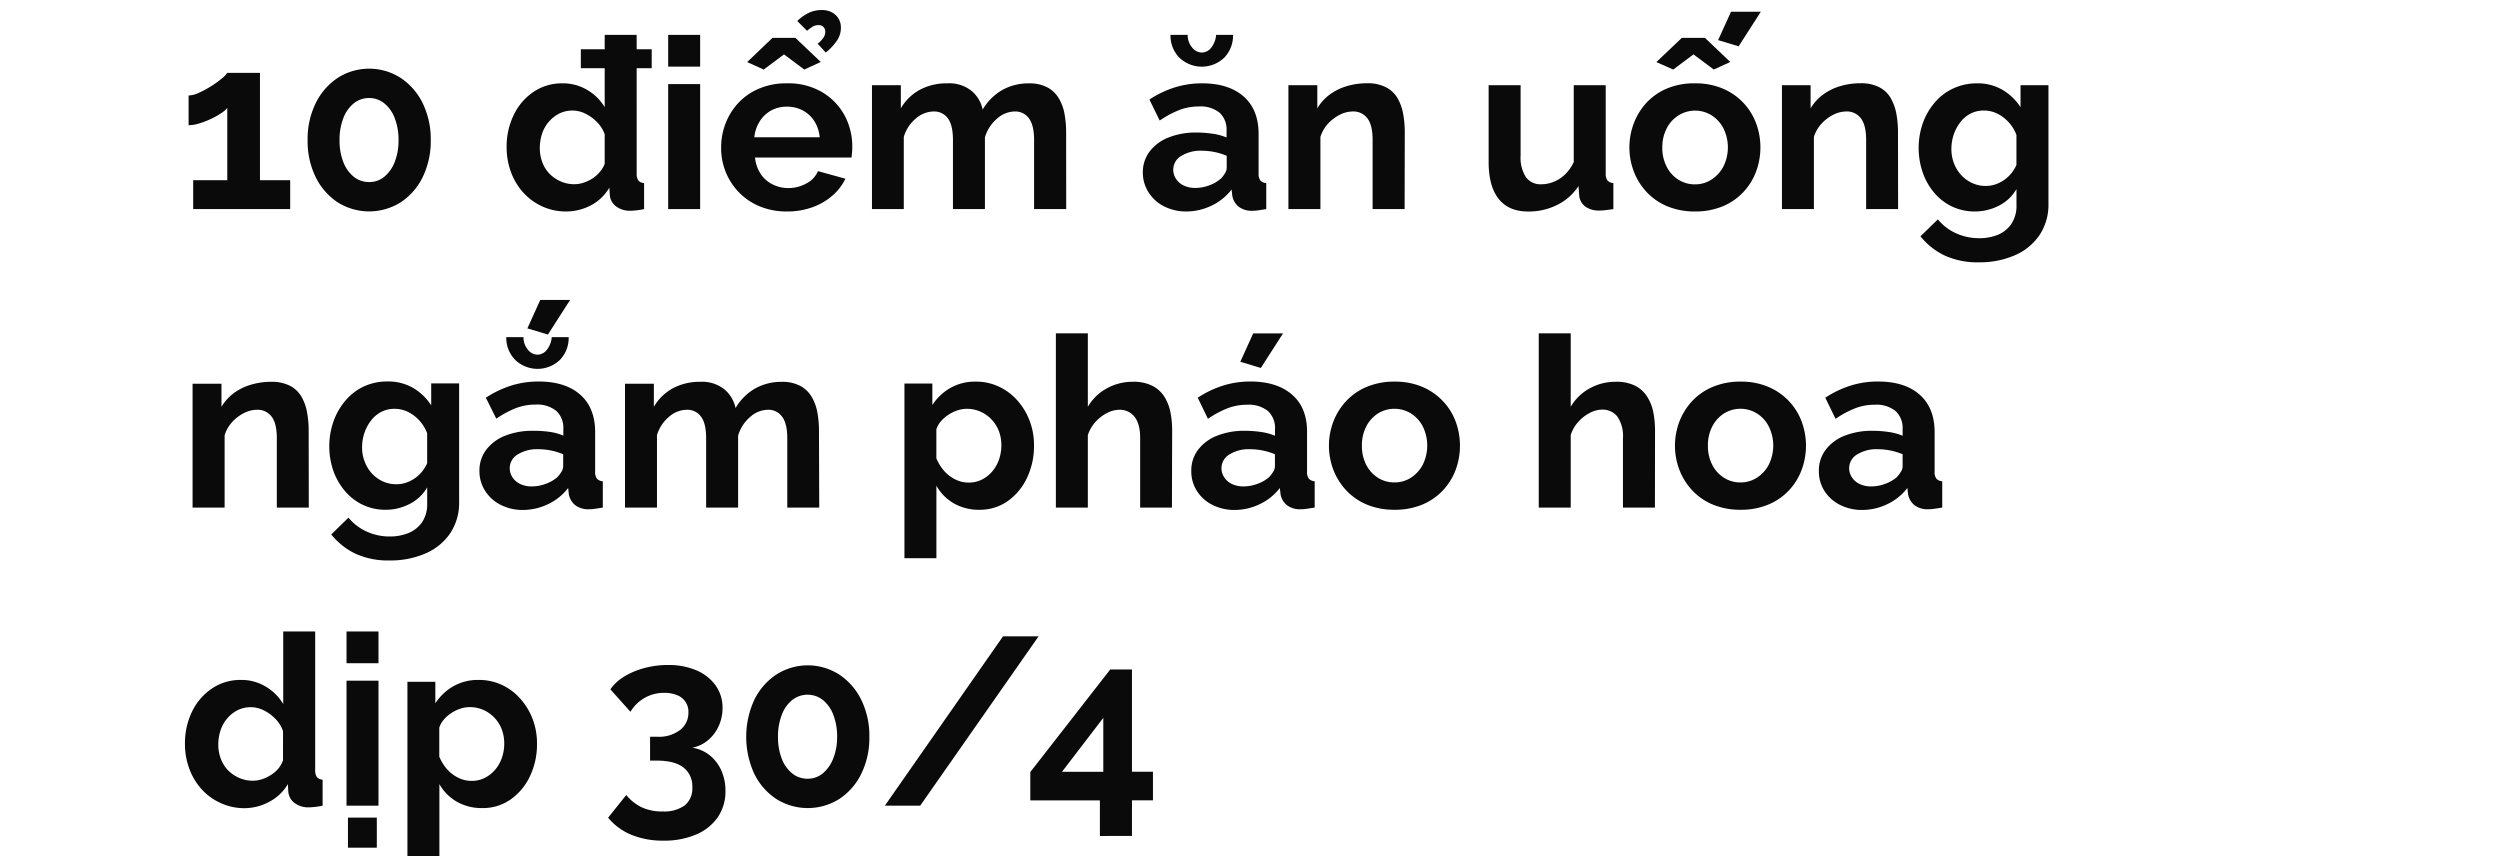 <svg xmlns="http://www.w3.org/2000/svg" viewBox="0 0 660 226"><path d="M76.61,47.58V55.2H51V47.58H60V28.49A7,7,0,0,1,58.21,30a19,19,0,0,1-2.71,1.48,21.33,21.33,0,0,1-3,1.13,9.62,9.62,0,0,1-2.71.45V25.21a6.93,6.93,0,0,0,2.74-.72,27.51,27.51,0,0,0,3.22-1.74,25.32,25.32,0,0,0,2.77-2A7,7,0,0,0,60,19.23h8.63V47.58Z" fill="#0a0a0a"/><path d="M113.72,37a21.7,21.7,0,0,1-2.11,9.72,16.71,16.71,0,0,1-5.8,6.67,15.62,15.62,0,0,1-16.7,0,16.76,16.76,0,0,1-5.79-6.67A21.57,21.57,0,0,1,81.21,37a21.5,21.5,0,0,1,2.11-9.71,16.92,16.92,0,0,1,5.79-6.7,15.4,15.4,0,0,1,16.7,0,16.87,16.87,0,0,1,5.8,6.7A21.63,21.63,0,0,1,113.72,37Zm-8.51,0a15.63,15.63,0,0,0-1-5.8,9.08,9.08,0,0,0-2.74-3.9,6.28,6.28,0,0,0-4-1.42,6.36,6.36,0,0,0-4.09,1.42,9.08,9.08,0,0,0-2.74,3.9,15.63,15.63,0,0,0-1,5.8,15.45,15.45,0,0,0,1,5.78,9.16,9.16,0,0,0,2.74,3.87,6.35,6.35,0,0,0,4.09,1.41,6.15,6.15,0,0,0,4-1.41,9.49,9.49,0,0,0,2.74-3.9A15.29,15.29,0,0,0,105.21,37Z" fill="#0a0a0a"/><path d="M133.75,38.88a19.08,19.08,0,0,1,1.89-8.56,15.29,15.29,0,0,1,5.23-6.08A13.36,13.36,0,0,1,148.49,22a12.45,12.45,0,0,1,6.58,1.77,13.1,13.1,0,0,1,4.57,4.52V9.21h8.44V45.75a3.17,3.17,0,0,0,.44,1.89,2.14,2.14,0,0,0,1.52.69V55.2a19.49,19.49,0,0,1-3.59.44,6.05,6.05,0,0,1-3.75-1.12A4.06,4.06,0,0,1,161,51.59l-.13-2.05A12.26,12.26,0,0,1,156,54.21a14,14,0,0,1-6.52,1.62,15,15,0,0,1-6.27-1.31,15.39,15.39,0,0,1-5-3.61,16.67,16.67,0,0,1-3.28-5.39A18.8,18.8,0,0,1,133.75,38.88Zm25.89,4.36V35.46a8.66,8.66,0,0,0-2-3.2A11.12,11.12,0,0,0,154.54,30a7.77,7.77,0,0,0-6.93,0,9,9,0,0,0-2.74,2.17,9.19,9.19,0,0,0-1.77,3.15,12,12,0,0,0-.59,3.77,10.59,10.59,0,0,0,.66,3.74,8.82,8.82,0,0,0,1.92,3.06,9.53,9.53,0,0,0,2.93,2,8.88,8.88,0,0,0,3.62.74,8,8,0,0,0,2.43-.4,10.37,10.37,0,0,0,2.33-1.11,8.61,8.61,0,0,0,1.95-1.72A7.26,7.26,0,0,0,159.64,43.24ZM153.34,18V13h18.71v5Z" fill="#0a0a0a"/><path d="M176.4,17.59V9.21h8.44v8.38Zm0,37.61v-33h8.44v33Z" fill="#0a0a0a"/><path d="M207.77,55.83a18.56,18.56,0,0,1-7.18-1.34,16.17,16.17,0,0,1-5.48-3.68,16.59,16.59,0,0,1-3.5-5.35,16.83,16.83,0,0,1-1.23-6.39,17.53,17.53,0,0,1,2.12-8.54,16.11,16.11,0,0,1,6-6.2,18,18,0,0,1,9.3-2.33,17.47,17.47,0,0,1,9.26,2.34A16,16,0,0,1,223,30.52a17.31,17.31,0,0,1,2,8.26c0,.5,0,1-.07,1.53s-.08.95-.12,1.28H199.33a9.39,9.39,0,0,0,1.48,4.31A8.07,8.07,0,0,0,204,48.7a9.11,9.11,0,0,0,4.13.95,9.68,9.68,0,0,0,4.75-1.22,6.52,6.52,0,0,0,3.06-3.25l7.25,2a13.76,13.76,0,0,1-3.44,4.47,16.58,16.58,0,0,1-5.26,3.06A19.46,19.46,0,0,1,207.77,55.83ZM197.25,16.39,203.93,10H210l6.68,6.36-4.35,2-5.35-4-5.36,4Zm1.89,19.85H216.4A9.56,9.56,0,0,0,215,32a8.26,8.26,0,0,0-3.06-2.84,8.86,8.86,0,0,0-4.22-1,8.56,8.56,0,0,0-4.13,1,8.3,8.3,0,0,0-3,2.84A9.57,9.57,0,0,0,199.14,36.24Zm13.93-28.1-2.59-2.59a11.68,11.68,0,0,1,3.06-2.17,7.58,7.58,0,0,1,3.24-.72A5.28,5.28,0,0,1,220.66,4,4.53,4.53,0,0,1,222,7.32a6,6,0,0,1-1,3.34A14.34,14.34,0,0,1,218,13.87l-2.14-2.33a7.46,7.46,0,0,0,1.54-1.61,2.71,2.71,0,0,0,.47-1.54,1.76,1.76,0,0,0-.47-1.26,1.67,1.67,0,0,0-1.29-.5,3,3,0,0,0-1.45.34A9.59,9.59,0,0,0,213.07,8.14Z" fill="#0a0a0a"/><path d="M281.48,55.2H273V36.94c0-2.56-.45-4.46-1.35-5.68a4.42,4.42,0,0,0-3.75-1.83,7.14,7.14,0,0,0-4.69,1.9,10.22,10.22,0,0,0-3.19,4.93V55.2h-8.44V36.94c0-2.6-.45-4.51-1.35-5.71a4.45,4.45,0,0,0-3.75-1.8,7.28,7.28,0,0,0-4.69,1.85,10,10,0,0,0-3.19,4.86V55.2H230.2V22.5h7.62v6.1a13,13,0,0,1,5-4.89A15,15,0,0,1,250.11,22a9.42,9.42,0,0,1,6.39,2,8.78,8.78,0,0,1,2.93,4.92,14.22,14.22,0,0,1,5.14-5.14,14,14,0,0,1,7-1.77,10.06,10.06,0,0,1,5,1.09,7.8,7.8,0,0,1,3,2.93,12.22,12.22,0,0,1,1.48,4.14,25.91,25.91,0,0,1,.41,4.67Z" fill="#0a0a0a"/><path d="M301.71,45.56A9,9,0,0,1,303.5,40a11.58,11.58,0,0,1,5-3.71,19.46,19.46,0,0,1,7.37-1.3,28.94,28.94,0,0,1,4.22.31,14.55,14.55,0,0,1,3.72,1V34.54A6.06,6.06,0,0,0,322,29.78a8,8,0,0,0-5.51-1.67,14.28,14.28,0,0,0-5.17.94,25.83,25.83,0,0,0-5.16,2.78l-2.71-5.55a26.58,26.58,0,0,1,6.71-3.21A23.88,23.88,0,0,1,317.33,22q7.05,0,11,3.48t3.94,9.93V45.79a2.91,2.91,0,0,0,.47,1.86,2.29,2.29,0,0,0,1.55.68V55.2c-.76.12-1.44.23-2,.31a10.72,10.72,0,0,1-1.54.13,5.68,5.68,0,0,1-3.82-1.13,4.82,4.82,0,0,1-1.6-2.78l-.19-1.7a14.42,14.42,0,0,1-5.36,4.29,15.32,15.32,0,0,1-6.55,1.51,12.77,12.77,0,0,1-5.89-1.34,10.26,10.26,0,0,1-4.09-3.67A9.6,9.6,0,0,1,301.71,45.56Zm15.56-31.69a3.19,3.19,0,0,0,2.52-1.32,6.14,6.14,0,0,0,1.26-3.34h4.47a8.4,8.4,0,0,1-2.3,6,8.58,8.58,0,0,1-11.88,0,8.34,8.34,0,0,1-2.33-6h4.54a5,5,0,0,0,1.13,3.27A3.3,3.3,0,0,0,317.27,13.87Zm5,33.33a8.28,8.28,0,0,0,1.14-1.48,2.71,2.71,0,0,0,.44-1.35V41.12a17.69,17.69,0,0,0-3.28-1,18.15,18.15,0,0,0-3.34-.33,9.64,9.64,0,0,0-5.38,1.38,4.19,4.19,0,0,0-2.11,3.65,4.36,4.36,0,0,0,.69,2.34,4.9,4.9,0,0,0,2,1.78,6.84,6.84,0,0,0,3.15.67,10.21,10.21,0,0,0,3.71-.7A9.24,9.24,0,0,0,322.24,47.2Z" fill="#0a0a0a"/><path d="M370.82,55.2h-8.45V36.94c0-2.6-.46-4.51-1.38-5.71a4.6,4.6,0,0,0-3.85-1.8,7.73,7.73,0,0,0-3.43.86,11,11,0,0,0-3.12,2.37,9.34,9.34,0,0,0-2,3.48V55.2h-8.45V22.5h7.63v6.1A12.36,12.36,0,0,1,351,25a14.32,14.32,0,0,1,4.51-2.24,18.28,18.28,0,0,1,5.38-.78,10.41,10.41,0,0,1,5.07,1.09A7.51,7.51,0,0,1,369,26a13.1,13.1,0,0,1,1.45,4.14,26.85,26.85,0,0,1,.41,4.67Z" fill="#0a0a0a"/><path d="M393,43V22.5h8.44V41.11a9.5,9.5,0,0,0,1.39,5.64,4.76,4.76,0,0,0,4.09,1.9,8.64,8.64,0,0,0,3.25-.65,9.3,9.3,0,0,0,3-1.94,11.23,11.23,0,0,0,2.3-3.28V22.5h8.44V45.78a3,3,0,0,0,.47,1.87,2.29,2.29,0,0,0,1.55.68V55.2c-.84.12-1.55.22-2.11.28a12.78,12.78,0,0,1-1.55.1,6.14,6.14,0,0,1-3.68-1,4.06,4.06,0,0,1-1.67-2.84l-.19-2.62a14.41,14.41,0,0,1-5.67,5,16.85,16.85,0,0,1-7.62,1.72q-5.11,0-7.75-3.28T393,43Z" fill="#0a0a0a"/><path d="M447.49,55.83a18.74,18.74,0,0,1-7.25-1.34,15.65,15.65,0,0,1-5.45-3.71,16.7,16.7,0,0,1-3.43-5.42,17.91,17.91,0,0,1,0-12.89A16.74,16.74,0,0,1,434.79,27a15.76,15.76,0,0,1,5.45-3.7A18.55,18.55,0,0,1,447.49,22a18.32,18.32,0,0,1,7.21,1.34,15.94,15.94,0,0,1,8.88,9.13,18.34,18.34,0,0,1,0,12.89,16.29,16.29,0,0,1-3.4,5.42,15.65,15.65,0,0,1-5.45,3.71A18.72,18.72,0,0,1,447.49,55.83ZM437.28,16.39,444,10h6.11l6.68,6.36-4.35,2-5.36-4-5.35,4Zm1.57,22.55A10.76,10.76,0,0,0,440,44a8.57,8.57,0,0,0,3.09,3.43,8,8,0,0,0,4.41,1.24,7.85,7.85,0,0,0,4.34-1.27A9.18,9.18,0,0,0,455,43.92a11.35,11.35,0,0,0,0-10,8.82,8.82,0,0,0-3.12-3.46,8.25,8.25,0,0,0-8.75,0A8.72,8.72,0,0,0,440,33.91,10.75,10.75,0,0,0,438.85,38.94ZM459,12.23l-5.42-1.64,3.41-7.49h7.87Z" fill="#0a0a0a"/><path d="M501.1,55.2h-8.44V36.94c0-2.6-.47-4.51-1.39-5.71a4.59,4.59,0,0,0-3.84-1.8,7.74,7.74,0,0,0-3.44.86,11,11,0,0,0-3.12,2.37,9.34,9.34,0,0,0-2,3.48V55.2h-8.44V22.5H478v6.1A12.36,12.36,0,0,1,481.25,25a14.43,14.43,0,0,1,4.51-2.24,18.28,18.28,0,0,1,5.38-.78,10.41,10.41,0,0,1,5.07,1.09,7.45,7.45,0,0,1,3,2.93,13.1,13.1,0,0,1,1.45,4.14,26.85,26.85,0,0,1,.41,4.67Z" fill="#0a0a0a"/><path d="M521.38,55.83a13.91,13.91,0,0,1-6-1.29,14.1,14.1,0,0,1-4.73-3.63,16.92,16.92,0,0,1-3.05-5.37,20,20,0,0,1,.06-13.13A17.45,17.45,0,0,1,510.83,27a14.21,14.21,0,0,1,4.85-3.66A14.69,14.69,0,0,1,521.89,22a13,13,0,0,1,6.74,1.7,14.32,14.32,0,0,1,4.79,4.6V22.5h7.37V53.73a14.45,14.45,0,0,1-2.37,8.35,15,15,0,0,1-6.52,5.32,23.06,23.06,0,0,1-9.45,1.85,20.68,20.68,0,0,1-9.07-1.8A18.26,18.26,0,0,1,507,62.38l4.6-4.47a13.07,13.07,0,0,0,4.75,3.65,14.4,14.4,0,0,0,6.08,1.32A13,13,0,0,0,527.4,62,8.09,8.09,0,0,0,531,59.12a8.65,8.65,0,0,0,1.35-5.06V49.91a11.07,11.07,0,0,1-4.63,4.38A13.7,13.7,0,0,1,521.38,55.83Zm2.84-6.74a8,8,0,0,0,2.64-.44,9.62,9.62,0,0,0,2.34-1.21,9.44,9.44,0,0,0,3.14-3.91v-7.9a10.3,10.3,0,0,0-2.11-3.42,10.1,10.1,0,0,0-3-2.24,8,8,0,0,0-3.5-.79,7.46,7.46,0,0,0-3.52.82,8.08,8.08,0,0,0-2.71,2.31,11.11,11.11,0,0,0-1.74,3.28,11.88,11.88,0,0,0-.59,3.76,10.38,10.38,0,0,0,.69,3.8,9.59,9.59,0,0,0,1.92,3.09,8.9,8.9,0,0,0,2.9,2.09A8.43,8.43,0,0,0,524.22,49.09Z" fill="#0a0a0a"/><path d="M81.52,134H73.08V115.69c0-2.6-.46-4.51-1.38-5.71a4.6,4.6,0,0,0-3.85-1.8,7.7,7.7,0,0,0-3.43.86,10.76,10.76,0,0,0-3.12,2.37,9.21,9.21,0,0,0-2,3.48V134H50.84v-32.7h7.63v6.1a12.36,12.36,0,0,1,3.21-3.58,14.38,14.38,0,0,1,4.5-2.24,18.34,18.34,0,0,1,5.39-.78,10.41,10.41,0,0,1,5.07,1.09,7.57,7.57,0,0,1,3,2.93,12.85,12.85,0,0,1,1.44,4.14,25.91,25.91,0,0,1,.41,4.67Z" fill="#0a0a0a"/><path d="M101.81,134.58a14,14,0,0,1-6-1.29,14.16,14.16,0,0,1-4.72-3.63A17.14,17.14,0,0,1,88,124.29a20.06,20.06,0,0,1,.07-13.13,17.26,17.26,0,0,1,3.18-5.46A14.12,14.12,0,0,1,96.11,102a14.67,14.67,0,0,1,6.2-1.29,13,13,0,0,1,6.74,1.7,14.22,14.22,0,0,1,4.79,4.6v-5.8h7.37v31.23a14.44,14.44,0,0,1-2.36,8.35,15,15,0,0,1-6.52,5.32,23.06,23.06,0,0,1-9.45,1.85,20.68,20.68,0,0,1-9.07-1.8,18.26,18.26,0,0,1-6.36-5.07L92,136.66a13.11,13.11,0,0,0,4.76,3.65,14.37,14.37,0,0,0,6.08,1.32,13,13,0,0,0,5-.91,8.15,8.15,0,0,0,3.59-2.85,8.65,8.65,0,0,0,1.35-5.06v-4.15a11.07,11.07,0,0,1-4.63,4.38A13.7,13.7,0,0,1,101.81,134.58Zm2.83-6.74a8.05,8.05,0,0,0,2.65-.44,9.38,9.38,0,0,0,2.33-1.21,9.36,9.36,0,0,0,3.15-3.91v-7.9a10.47,10.47,0,0,0-2.11-3.42,10.1,10.1,0,0,0-3-2.24,8.06,8.06,0,0,0-3.5-.79,7.5,7.5,0,0,0-3.53.82,8.18,8.18,0,0,0-2.71,2.31,11.32,11.32,0,0,0-1.73,3.28,11.89,11.89,0,0,0-.6,3.76,10.18,10.18,0,0,0,.7,3.8A9.59,9.59,0,0,0,98.19,125a9,9,0,0,0,2.89,2.09A8.46,8.46,0,0,0,104.64,127.84Z" fill="#0a0a0a"/><path d="M126.57,124.31a9.05,9.05,0,0,1,1.79-5.57,11.58,11.58,0,0,1,5-3.71,19.46,19.46,0,0,1,7.37-1.3A28.84,28.84,0,0,1,145,114a14.55,14.55,0,0,1,3.72,1v-1.76a6.06,6.06,0,0,0-1.86-4.76,8,8,0,0,0-5.51-1.67,14.28,14.28,0,0,0-5.17.94,26.1,26.1,0,0,0-5.16,2.78L128.27,105a26.58,26.58,0,0,1,6.71-3.21,23.88,23.88,0,0,1,7.21-1.07q7.06,0,11,3.48t3.93,9.93v10.38a2.84,2.84,0,0,0,.48,1.86,2.25,2.25,0,0,0,1.54.68V134c-.76.12-1.44.23-2,.31a10.72,10.72,0,0,1-1.54.13,5.65,5.65,0,0,1-3.81-1.13,4.83,4.83,0,0,1-1.61-2.78l-.19-1.7a14.46,14.46,0,0,1-5.35,4.29,15.4,15.4,0,0,1-6.56,1.51,12.8,12.8,0,0,1-5.89-1.34,10.33,10.33,0,0,1-4.09-3.67A9.6,9.6,0,0,1,126.57,124.31Zm15.31-30.68a3.19,3.19,0,0,0,2.52-1.32A6.17,6.17,0,0,0,145.66,89h4.47a8.37,8.37,0,0,1-2.3,6A8.54,8.54,0,0,1,136,95a8.28,8.28,0,0,1-2.34-6h4.54a5,5,0,0,0,1.13,3.27A3.3,3.3,0,0,0,141.88,93.63ZM147.11,126a8.2,8.2,0,0,0,1.13-1.48,2.71,2.71,0,0,0,.44-1.35v-3.25a17.81,17.81,0,0,0-3.27-1,18.23,18.23,0,0,0-3.34-.33,9.67,9.67,0,0,0-5.39,1.38,4.19,4.19,0,0,0-2.11,3.65,4.36,4.36,0,0,0,.69,2.34,5,5,0,0,0,2,1.78,6.84,6.84,0,0,0,3.15.67,10.26,10.26,0,0,0,3.72-.7A9.47,9.47,0,0,0,147.11,126Zm-2.46-37.68-5.42-1.63,3.4-7.5h7.88Z" fill="#0a0a0a"/><path d="M216.28,134h-8.44V115.69c0-2.56-.45-4.46-1.36-5.68a4.4,4.4,0,0,0-3.75-1.83,7.15,7.15,0,0,0-4.69,1.9,10.27,10.27,0,0,0-3.18,4.93V134h-8.44V115.69c0-2.6-.45-4.51-1.36-5.71a4.42,4.42,0,0,0-3.75-1.8,7.3,7.3,0,0,0-4.69,1.85,10,10,0,0,0-3.18,4.86V134H165v-32.7h7.62v6.1a13,13,0,0,1,5-4.89,14.94,14.94,0,0,1,7.25-1.71,9.44,9.44,0,0,1,6.39,2,8.84,8.84,0,0,1,2.93,4.92,14.2,14.2,0,0,1,5.13-5.14,14,14,0,0,1,7-1.77,10.06,10.06,0,0,1,5,1.09,7.87,7.87,0,0,1,3,2.93,12.43,12.43,0,0,1,1.48,4.14,26.85,26.85,0,0,1,.41,4.67Z" fill="#0a0a0a"/><path d="M258.55,134.58a13.17,13.17,0,0,1-6.77-1.71,12.22,12.22,0,0,1-4.57-4.65v19.15h-8.44V101.25h7.37v5.67a14,14,0,0,1,4.79-4.52,13.13,13.13,0,0,1,6.61-1.65,14.26,14.26,0,0,1,6.15,1.31,15,15,0,0,1,4.88,3.64,17.16,17.16,0,0,1,3.24,5.36,17.84,17.84,0,0,1,1.17,6.51,19.57,19.57,0,0,1-1.86,8.6,15.55,15.55,0,0,1-5.1,6.13A12.68,12.68,0,0,1,258.55,134.58Zm-2.83-7.18a7.64,7.64,0,0,0,3.53-.81A8.73,8.73,0,0,0,262,124.4a9.94,9.94,0,0,0,1.76-3.15,11.36,11.36,0,0,0,.6-3.68,10.48,10.48,0,0,0-.66-3.77,9.23,9.23,0,0,0-4.86-5.13,8.88,8.88,0,0,0-3.62-.74,7.67,7.67,0,0,0-2.42.4,9.93,9.93,0,0,0-2.37,1.14,9.6,9.6,0,0,0-2,1.71,6.21,6.21,0,0,0-1.23,2.15V121a12.35,12.35,0,0,0,2,3.26,9.66,9.66,0,0,0,3,2.31A7.9,7.9,0,0,0,255.72,127.4Z" fill="#0a0a0a"/><path d="M309.39,134H301V115.69q0-3.78-1.48-5.65a4.91,4.91,0,0,0-4.06-1.86,7.23,7.23,0,0,0-3.22.86,10.61,10.61,0,0,0-3.05,2.37,9.44,9.44,0,0,0-2,3.48V134h-8.44V88h8.44v19.39a13,13,0,0,1,5-4.86,14,14,0,0,1,6.87-1.74,11,11,0,0,1,5.23,1.09,8.17,8.17,0,0,1,3.15,2.93,12.12,12.12,0,0,1,1.57,4.11,24.89,24.89,0,0,1,.44,4.7Z" fill="#0a0a0a"/><path d="M314.5,124.31a9,9,0,0,1,1.79-5.57,11.58,11.58,0,0,1,5-3.71,19.46,19.46,0,0,1,7.37-1.3,28.94,28.94,0,0,1,4.22.31,14.55,14.55,0,0,1,3.72,1v-1.76a6.06,6.06,0,0,0-1.86-4.76,8,8,0,0,0-5.51-1.67,14.28,14.28,0,0,0-5.17.94,25.83,25.83,0,0,0-5.16,2.78L316.2,105a26.58,26.58,0,0,1,6.71-3.21,23.83,23.83,0,0,1,7.21-1.07q7,0,11,3.48t3.94,9.93v10.38a2.91,2.91,0,0,0,.47,1.86,2.29,2.29,0,0,0,1.55.68V134c-.76.12-1.44.23-2.05.31a10.84,10.84,0,0,1-1.55.13,5.65,5.65,0,0,1-3.81-1.13,4.82,4.82,0,0,1-1.6-2.78l-.19-1.7a14.42,14.42,0,0,1-5.36,4.29,15.32,15.32,0,0,1-6.55,1.51,12.77,12.77,0,0,1-5.89-1.34,10.26,10.26,0,0,1-4.09-3.67A9.6,9.6,0,0,1,314.5,124.31ZM335,126a8.77,8.77,0,0,0,1.14-1.48,2.71,2.71,0,0,0,.44-1.35v-3.25a17.69,17.69,0,0,0-3.28-1,18.15,18.15,0,0,0-3.34-.33,9.64,9.64,0,0,0-5.38,1.38,4.19,4.19,0,0,0-2.11,3.65,4.36,4.36,0,0,0,.69,2.34,4.9,4.9,0,0,0,2,1.78,6.83,6.83,0,0,0,3.14.67,10.23,10.23,0,0,0,3.72-.7A9.24,9.24,0,0,0,335,126Zm-2.14-28.86-5.42-1.63,3.41-7.5h7.87Z" fill="#0a0a0a"/><path d="M368.17,134.58a18.77,18.77,0,0,1-7.25-1.34,15.61,15.61,0,0,1-5.44-3.71,16.56,16.56,0,0,1-3.44-5.42,17.91,17.91,0,0,1,0-12.89,16.6,16.6,0,0,1,3.44-5.43,15.72,15.72,0,0,1,5.44-3.7,18.59,18.59,0,0,1,7.25-1.34,18.28,18.28,0,0,1,7.21,1.34,16,16,0,0,1,8.89,9.13,18.48,18.48,0,0,1,0,12.89,16.32,16.32,0,0,1-3.41,5.42,15.61,15.61,0,0,1-5.44,3.71A18.77,18.77,0,0,1,368.17,134.58Zm-8.63-16.89a10.88,10.88,0,0,0,1.13,5,8.72,8.72,0,0,0,3.09,3.43,8,8,0,0,0,4.41,1.24,7.88,7.88,0,0,0,4.35-1.27,9.18,9.18,0,0,0,3.12-3.46,11.44,11.44,0,0,0,0-10,8.82,8.82,0,0,0-3.12-3.46,8.27,8.27,0,0,0-8.76,0,8.87,8.87,0,0,0-3.09,3.46A10.87,10.87,0,0,0,359.54,117.69Z" fill="#0a0a0a"/><path d="M436.9,134h-8.44V115.69A9.06,9.06,0,0,0,427,110a4.91,4.91,0,0,0-4.06-1.86,7.23,7.23,0,0,0-3.22.86,10.61,10.61,0,0,0-3.05,2.37,9.44,9.44,0,0,0-2,3.48V134h-8.44V88h8.44v19.39a13,13,0,0,1,5-4.86,14,14,0,0,1,6.87-1.74,11,11,0,0,1,5.23,1.09,8.07,8.07,0,0,1,3.14,2.93,11.93,11.93,0,0,1,1.58,4.11,24.89,24.89,0,0,1,.44,4.7Z" fill="#0a0a0a"/><path d="M459.52,134.58a18.77,18.77,0,0,1-7.25-1.34,15.65,15.65,0,0,1-5.45-3.71,16.7,16.7,0,0,1-3.43-5.42,17.91,17.91,0,0,1,0-12.89,16.74,16.74,0,0,1,3.43-5.43,15.76,15.76,0,0,1,5.45-3.7,18.59,18.59,0,0,1,7.25-1.34,18.28,18.28,0,0,1,7.21,1.34,16.15,16.15,0,0,1,5.45,3.7,15.94,15.94,0,0,1,3.43,5.43,18.34,18.34,0,0,1,0,12.89,16.13,16.13,0,0,1-3.4,5.42,15.65,15.65,0,0,1-5.45,3.71A18.69,18.69,0,0,1,459.52,134.58Zm-8.63-16.89a10.76,10.76,0,0,0,1.13,5,8.72,8.72,0,0,0,3.09,3.43,8,8,0,0,0,4.41,1.24,7.85,7.85,0,0,0,4.34-1.27,9,9,0,0,0,3.12-3.46,11.35,11.35,0,0,0,0-10,8.67,8.67,0,0,0-3.12-3.46,8.25,8.25,0,0,0-8.75,0,8.87,8.87,0,0,0-3.09,3.46A10.74,10.74,0,0,0,450.89,117.69Z" fill="#0a0a0a"/><path d="M480.18,124.31a9,9,0,0,1,1.8-5.57,11.49,11.49,0,0,1,5-3.71,19.51,19.51,0,0,1,7.38-1.3,29,29,0,0,1,4.22.31,14.58,14.58,0,0,1,3.71,1v-1.76a6.06,6.06,0,0,0-1.86-4.76,8,8,0,0,0-5.51-1.67,14.22,14.22,0,0,0-5.16.94,26.16,26.16,0,0,0-5.17,2.78L481.88,105a26.58,26.58,0,0,1,6.71-3.21,23.88,23.88,0,0,1,7.21-1.07q7.06,0,11,3.48t3.94,9.93v10.38a2.85,2.85,0,0,0,.47,1.86,2.27,2.27,0,0,0,1.54.68V134c-.75.12-1.44.23-2.05.31a10.72,10.72,0,0,1-1.54.13,5.65,5.65,0,0,1-3.81-1.13,4.83,4.83,0,0,1-1.61-2.78l-.19-1.7a14.46,14.46,0,0,1-5.35,4.29,15.36,15.36,0,0,1-6.55,1.51,12.74,12.74,0,0,1-5.89-1.34,10.29,10.29,0,0,1-4.1-3.67A9.6,9.6,0,0,1,480.18,124.31ZM500.72,126a8.2,8.2,0,0,0,1.13-1.48,2.61,2.61,0,0,0,.44-1.35v-3.25a17.58,17.58,0,0,0-3.27-1,18.23,18.23,0,0,0-3.34-.33,9.67,9.67,0,0,0-5.39,1.38,4.19,4.19,0,0,0-2.11,3.65,4.36,4.36,0,0,0,.69,2.34,5,5,0,0,0,2,1.78,6.84,6.84,0,0,0,3.15.67,10.26,10.26,0,0,0,3.72-.7A9.35,9.35,0,0,0,500.72,126Z" fill="#0a0a0a"/><path d="M48.83,196.38a19.08,19.08,0,0,1,1.89-8.56A15.29,15.29,0,0,1,56,181.74a13.36,13.36,0,0,1,7.62-2.24,12.4,12.4,0,0,1,6.58,1.79,13.15,13.15,0,0,1,4.57,4.57V166.71h8.44v36.54a3.17,3.17,0,0,0,.44,1.89,2.14,2.14,0,0,0,1.52.69v6.87a19.58,19.58,0,0,1-3.6.44A6,6,0,0,1,77.78,212a4.12,4.12,0,0,1-1.67-3L76,207a12.35,12.35,0,0,1-5,4.72,13.83,13.83,0,0,1-6.52,1.64A14.94,14.94,0,0,1,58.25,212a15.18,15.18,0,0,1-5-3.61A16.67,16.67,0,0,1,50,203,18.58,18.58,0,0,1,48.83,196.38Zm25.89,4.33V193a8.67,8.67,0,0,0-2-3.21,11.17,11.17,0,0,0-3.08-2.26,7.78,7.78,0,0,0-3.41-.83,7.69,7.69,0,0,0-3.52.8A8.87,8.87,0,0,0,60,189.65a9.19,9.19,0,0,0-1.77,3.15,11.77,11.77,0,0,0-.6,3.77,10.38,10.38,0,0,0,.67,3.74,8.82,8.82,0,0,0,1.92,3.06,9.41,9.41,0,0,0,2.93,2,8.88,8.88,0,0,0,3.62.74,7.91,7.91,0,0,0,2.42-.4,10.06,10.06,0,0,0,2.34-1.12,8.65,8.65,0,0,0,2-1.73A7.43,7.43,0,0,0,74.72,200.71Z" fill="#0a0a0a"/><path d="M91.48,175.09v-8.38h8.44v8.38Zm0,37.61v-33h8.44v33Zm.38,11.09v-7.94h7.62v7.94Z" fill="#0a0a0a"/><path d="M127.32,213.33a13.17,13.17,0,0,1-6.77-1.71A12.29,12.29,0,0,1,116,207v19.15h-8.44V180h7.37v5.67a14,14,0,0,1,4.79-4.52,13.14,13.14,0,0,1,6.62-1.65,14.24,14.24,0,0,1,6.14,1.31,14.76,14.76,0,0,1,4.88,3.64,17.37,17.37,0,0,1,3.25,5.36,18,18,0,0,1,1.16,6.51,19.57,19.57,0,0,1-1.86,8.6,15.55,15.55,0,0,1-5.1,6.13A12.65,12.65,0,0,1,127.32,213.33Zm-2.83-7.18a7.61,7.61,0,0,0,3.53-.81,8.62,8.62,0,0,0,2.74-2.19,9.94,9.94,0,0,0,1.76-3.15,11.36,11.36,0,0,0,.6-3.68,10.48,10.48,0,0,0-.66-3.77,9.16,9.16,0,0,0-4.85-5.13,8.91,8.91,0,0,0-3.62-.74,7.73,7.73,0,0,0-2.43.4,9.68,9.68,0,0,0-2.36,1.14,9.4,9.4,0,0,0-2,1.71,6.55,6.55,0,0,0-1.23,2.15v7.67a12.35,12.35,0,0,0,2,3.26,9.66,9.66,0,0,0,3,2.31A7.9,7.9,0,0,0,124.49,206.15Z" fill="#0a0a0a"/><path d="M182.76,197.39a9.77,9.77,0,0,1,4.6,2,10.87,10.87,0,0,1,3.06,4,13,13,0,0,1,1.1,5.39,12,12,0,0,1-2,6.93,13.16,13.16,0,0,1-5.7,4.58,21.17,21.17,0,0,1-8.66,1.64,21.91,21.91,0,0,1-8.47-1.54,15.73,15.73,0,0,1-6.15-4.51l4.79-6a12.13,12.13,0,0,0,3.94,3.18,12.46,12.46,0,0,0,5.64,1.16,9.32,9.32,0,0,0,5.86-1.59,5.75,5.75,0,0,0,2-4.79,6.21,6.21,0,0,0-2.33-5.21q-2.33-1.83-7.05-1.83h-1.77v-6.3h1.95a9.11,9.11,0,0,0,6-1.81,5.66,5.66,0,0,0,2.17-4.53,4.66,4.66,0,0,0-3.05-4.66,8.65,8.65,0,0,0-3.31-.59,10.26,10.26,0,0,0-8.94,5l-5.3-5.92a11.82,11.82,0,0,1,3.63-3.37,20.36,20.36,0,0,1,5.29-2.24,23.84,23.84,0,0,1,6.27-.82,18.8,18.8,0,0,1,7.53,1.41,11.92,11.92,0,0,1,5.07,4,10,10,0,0,1,1.82,5.95,11.41,11.41,0,0,1-1,4.73,10.4,10.4,0,0,1-2.81,3.74A9,9,0,0,1,182.76,197.39Z" fill="#0a0a0a"/><path d="M229.51,194.52a21.57,21.57,0,0,1-2.11,9.72,16.71,16.71,0,0,1-5.8,6.67,15.6,15.6,0,0,1-16.69,0,16.71,16.71,0,0,1-5.8-6.67,23.42,23.42,0,0,1,0-19.43,16.87,16.87,0,0,1,5.8-6.7,15.38,15.38,0,0,1,16.69,0,16.87,16.87,0,0,1,5.8,6.7A21.5,21.5,0,0,1,229.51,194.52Zm-8.51,0a15.84,15.84,0,0,0-1-5.8,9.16,9.16,0,0,0-2.74-3.9,6.53,6.53,0,0,0-8.13,0,9.08,9.08,0,0,0-2.74,3.9,15.83,15.83,0,0,0-1,5.8,15.65,15.65,0,0,0,1,5.78,9.16,9.16,0,0,0,2.74,3.87,6.35,6.35,0,0,0,4.09,1.41,6.17,6.17,0,0,0,4-1.41,9.68,9.68,0,0,0,2.74-3.9A15.29,15.29,0,0,0,221,194.52Z" fill="#0a0a0a"/><path d="M274.18,168,242.93,212.7H233.6L264.79,168Z" fill="#0a0a0a"/><path d="M290.37,220.7v-9.39H272v-7.49l21.11-27.09h5.73v27h5.54v7.56h-5.54v9.39Zm-10-16.95h10.9V189.51Z" fill="#0a0a0a"/></svg>